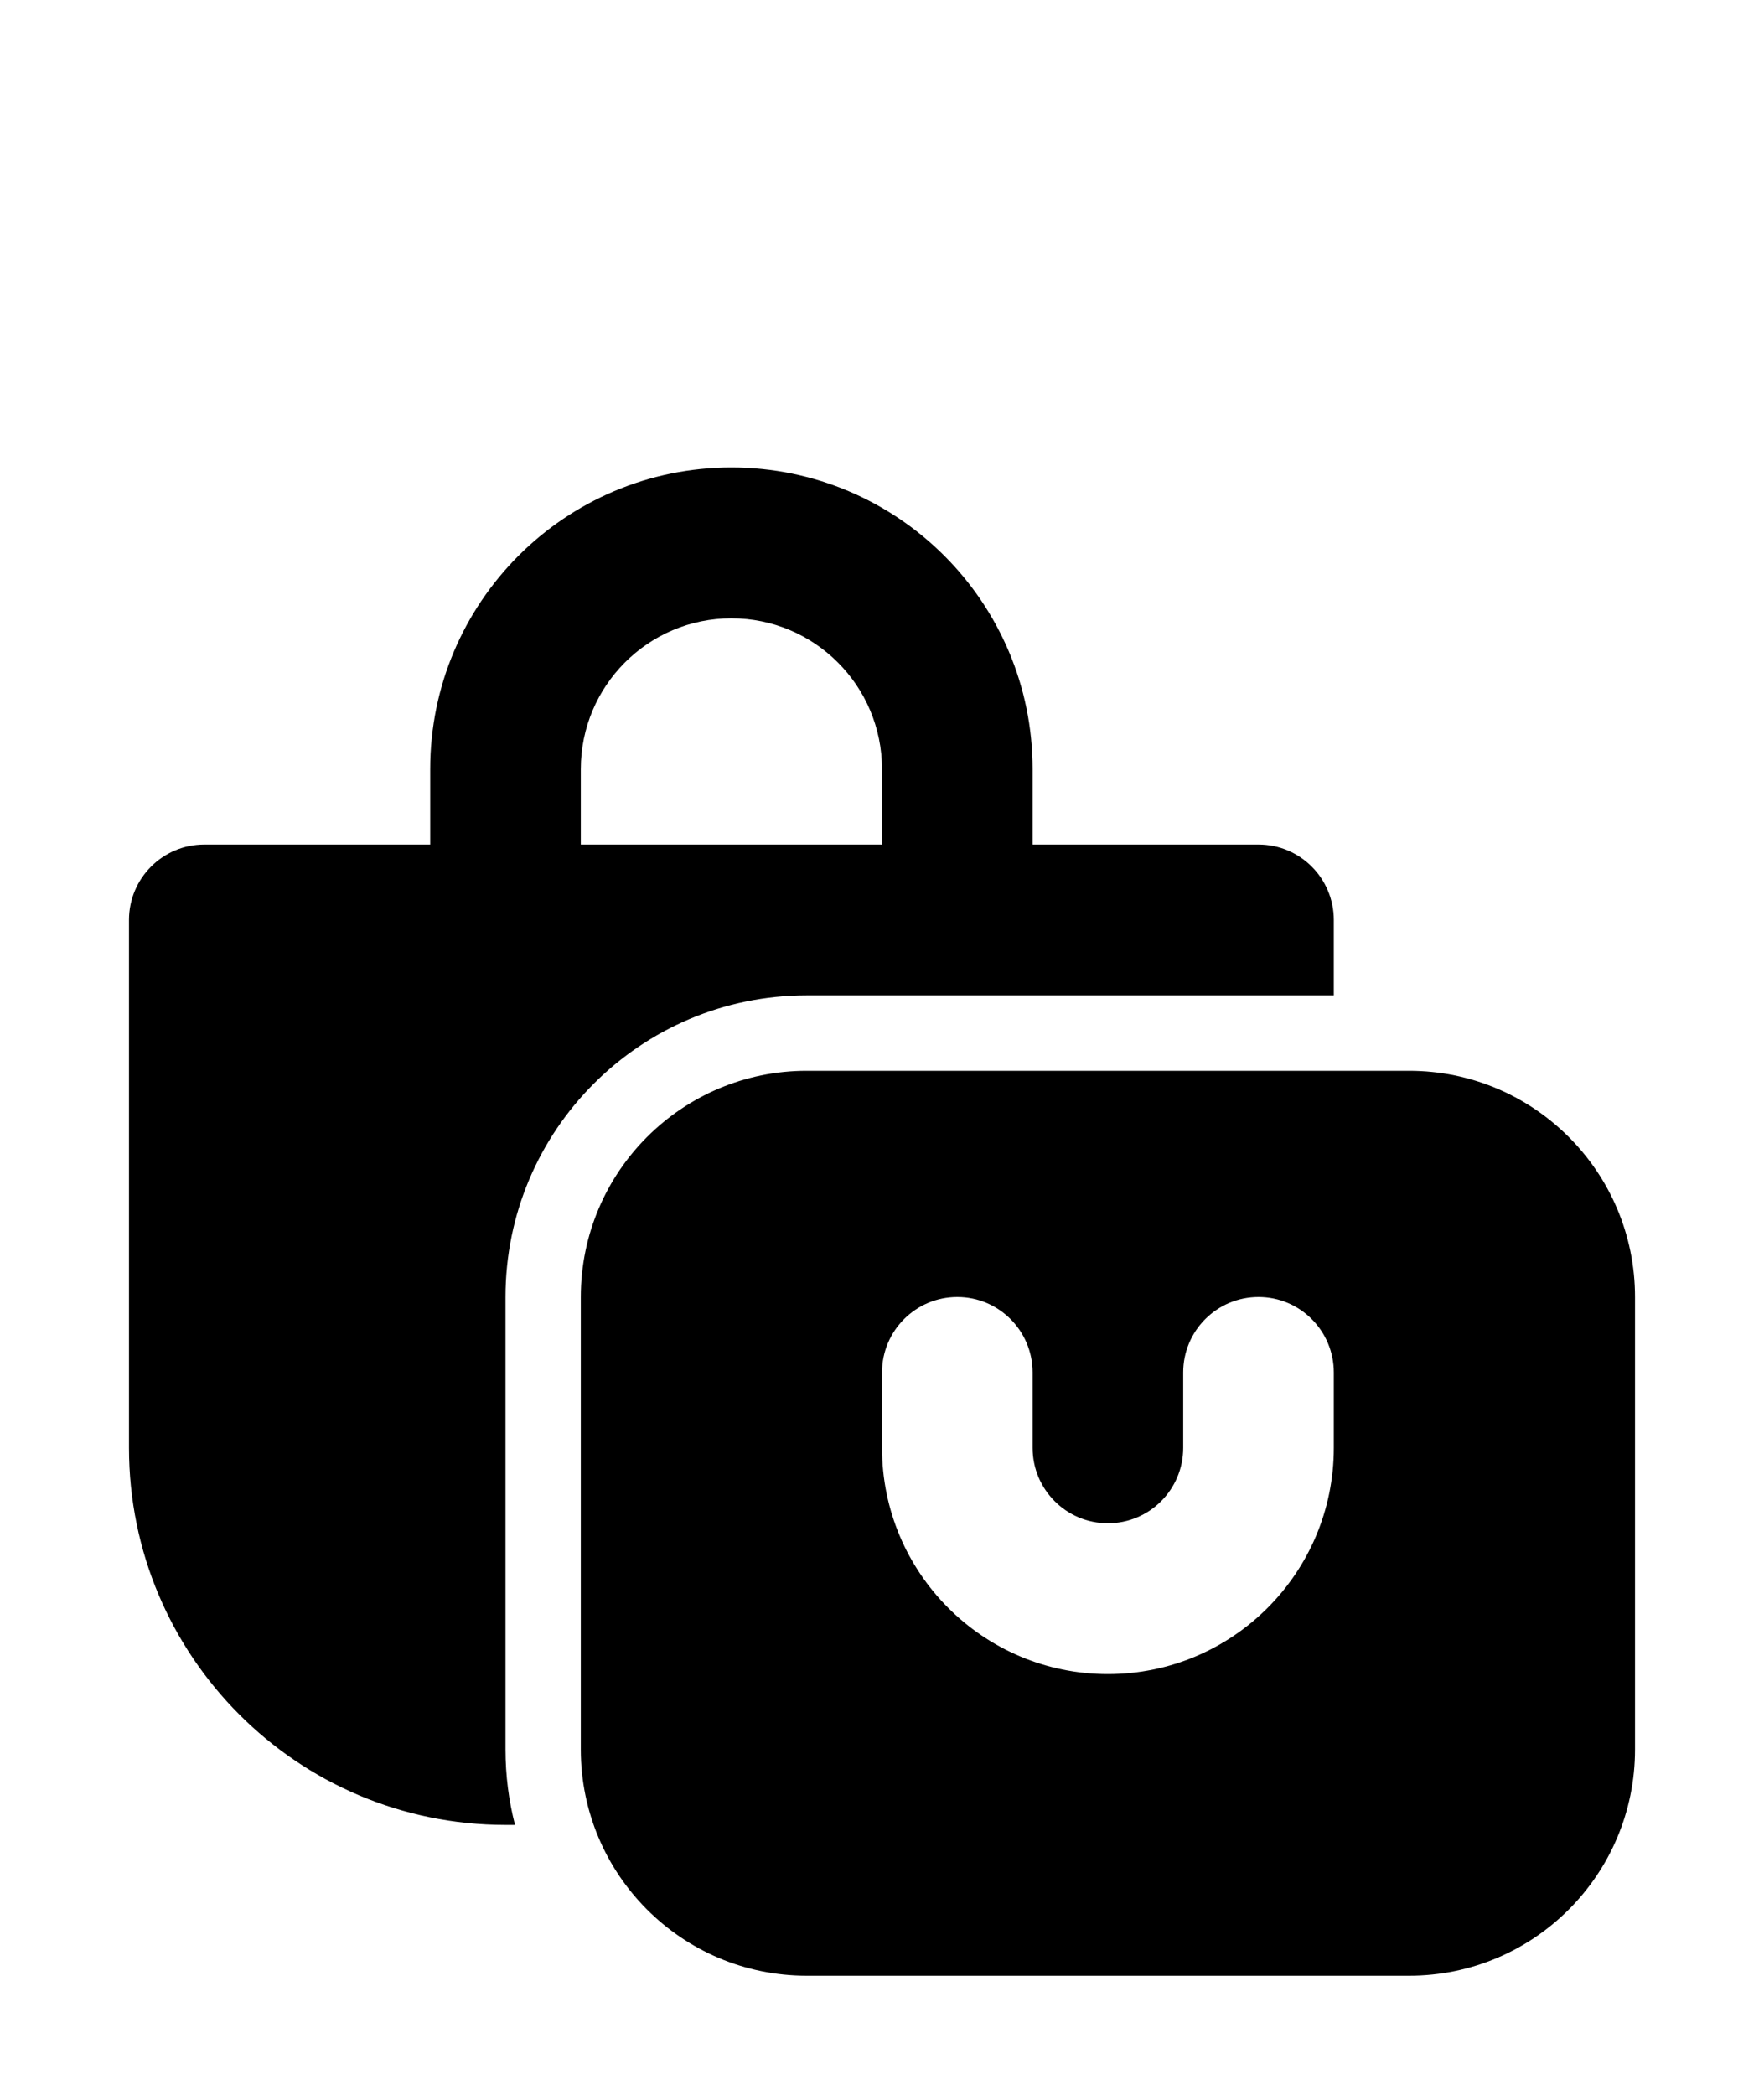 <?xml version="1.0" encoding="UTF-8"?> <svg xmlns="http://www.w3.org/2000/svg" width="1600" height="1900" viewBox="0 0 1600 1900" fill="none"><path fill-rule="evenodd" clip-rule="evenodd" d="M663.4 424C512.512 424 390.2 546.495 390.2 697.6V766H185.3C147.581 766 117 796.625 117 834.4V1313.2C117 1502.08 269.896 1655.2 458.5 1655.2H467.107C461.488 1633.34 458.5 1610.42 458.5 1586.8V1176.4C458.5 1025.3 580.816 902.8 731.7 902.8H1209.8V834.4C1209.8 796.625 1179.22 766 1141.5 766H936.6V697.6C936.6 546.491 814.279 424 663.4 424ZM800 766V697.6C800 622.049 738.844 560.8 663.4 560.8C587.96 560.8 526.8 622.049 526.8 697.6V766H800Z" fill="black"></path><path fill-rule="evenodd" clip-rule="evenodd" d="M731.7 971.2C618.535 971.2 526.8 1063.07 526.8 1176.4V1586.8C526.8 1700.13 618.535 1792 731.7 1792H1278.1C1391.26 1792 1483 1700.13 1483 1586.8V1176.4C1483 1063.07 1391.26 971.2 1278.1 971.2H731.7ZM1209.8 1313.2C1209.8 1426.53 1118.06 1518.4 1004.9 1518.4C891.735 1518.4 800 1426.53 800 1313.2V1244.8C800 1207.03 830.581 1176.4 868.3 1176.4C906.019 1176.4 936.6 1207.03 936.6 1244.8V1313.2C936.6 1350.97 967.181 1381.6 1004.9 1381.6C1042.62 1381.6 1073.2 1350.97 1073.2 1313.2V1244.8C1073.2 1207.03 1103.78 1176.4 1141.5 1176.4C1179.22 1176.4 1209.8 1207.03 1209.8 1244.8V1313.2Z" fill="black"></path></svg> 